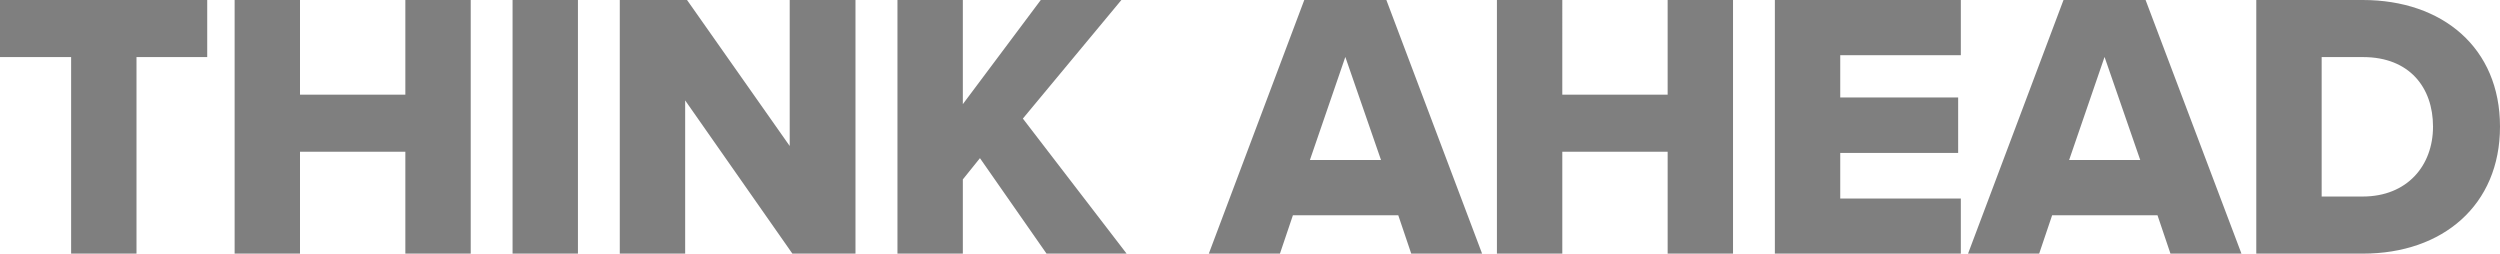 <?xml version="1.0" encoding="UTF-8"?><svg id="a" xmlns="http://www.w3.org/2000/svg" xmlns:xlink="http://www.w3.org/1999/xlink" viewBox="0 0 187 18.97"><defs><clipPath id="b"><rect width="187" height="18.97" fill="none"/></clipPath></defs><g clip-path="url(#b)"><path d="M173.66,4.27h3.1c3.47,0,5.23,2.28,5.23,5.2s-1.93,5.23-5.26,5.23h-3.07V4.27ZM176.76,18.97c5.94,0,10.24-3.61,10.24-9.5s-4.29-9.47-10.27-9.47h-7.96v18.97h7.99ZM160.09,11.97h-5.32l2.65-7.71,2.67,7.71ZM167.66,18.97l-7.17-18.97h-6.14l-7.14,18.97h5.32l.97-2.87h7.88l.97,2.87h5.32ZM146.67,18.97v-4.12h-9.02v-3.41h8.82v-4.15h-8.82v-3.16h9.02V0h-13.91v18.97h13.91ZM129.63,18.97V0h-4.89v7.08h-7.88V0h-4.89v18.97h4.89v-7.62h7.88v7.62h4.89ZM103.3,11.97h-5.32l2.65-7.71,2.67,7.71ZM110.86,18.97L103.7,0h-6.14l-7.14,18.97h5.32l.97-2.87h7.88l.97,2.87h5.32ZM84.27,18.97l-7.76-10.1,7.37-8.87h-6.03l-5.83,7.79V0h-4.89v18.97h4.89v-5.55l1.28-1.59,4.98,7.14h6ZM63.99,18.97V0h-4.92v10.92L51.39,0h-5.03v18.97h4.89V7.51l8.02,11.46h4.72ZM43.23,0h-4.89v18.97h4.89V0ZM35.21,18.97V0h-4.89v7.08h-7.88V0h-4.89v18.97h4.89v-7.62h7.88v7.62h4.89ZM10.21,18.97V4.27h5.29V0H0v4.27h5.32v14.7h4.89Z" fill="#7f7f7f"/></g></svg>